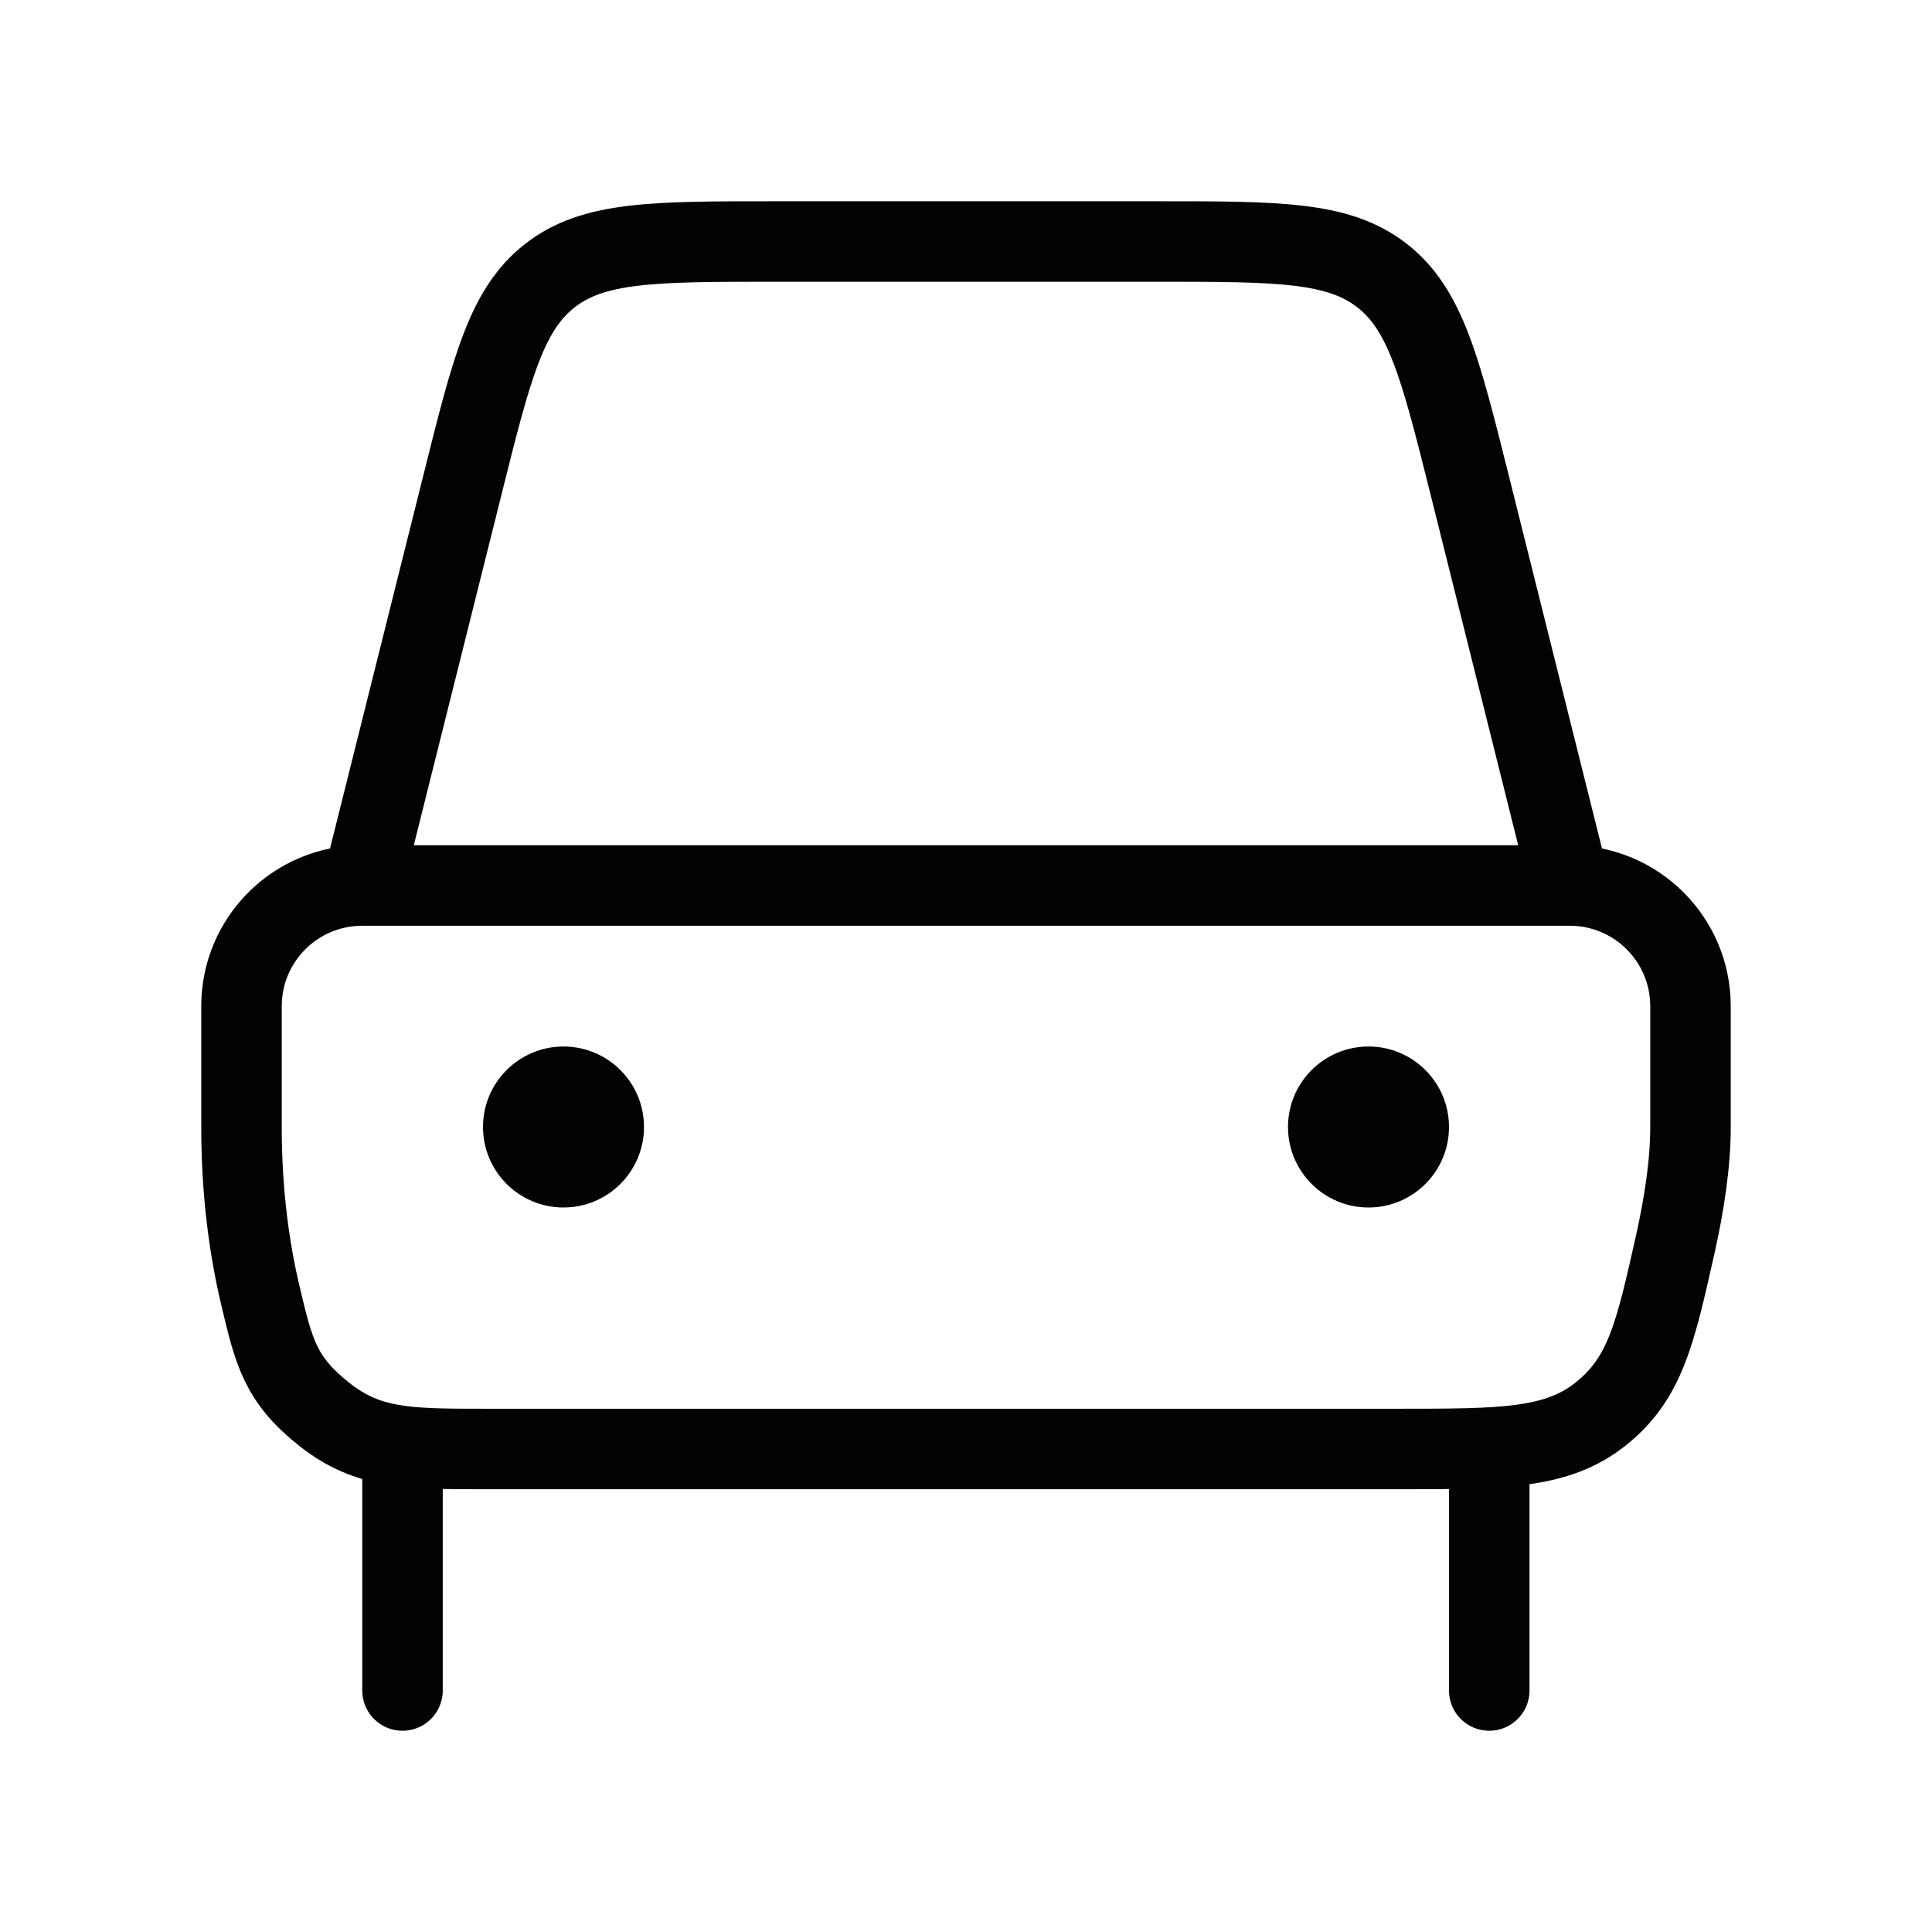<svg width="24" height="24" viewBox="0 0 24 24" fill="none" xmlns="http://www.w3.org/2000/svg">
<g clip-path="url(#clip0_304_418)">
<path d="M5 21V18M18.5 21V18M4.5 11V11C3.672 11 3 11.67 3 12.499C3 12.892 3 13.384 3 14C3 14.827 3.1 15.532 3.238 16.108C3.401 16.795 3.483 17.139 4.028 17.569C4.573 18 5.065 18 6.05 18H17.338C18.674 18 19.341 18 19.889 17.561C20.437 17.122 20.561 16.57 20.809 15.466C20.922 14.963 21 14.451 21 14C21 13.46 21 12.946 21 12.5C21 11.671 20.328 11 19.5 11V11M4.5 11L5.743 6.03C6.106 4.575 6.288 3.847 6.831 3.424C7.373 3 8.123 3 9.623 3H14.377C15.877 3 16.627 3 17.169 3.424C17.712 3.847 17.894 4.575 18.258 6.03L19.5 11M4.5 11H19.5" stroke="#030303" stroke-linecap="round" stroke-linejoin="round"/>
<path d="M8 14C8 14.552 7.552 15 7 15C6.448 15 6 14.552 6 14C6 13.448 6.448 13 7 13C7.552 13 8 13.448 8 14Z" fill="#030303"/>
<path d="M18 14C18 14.552 17.552 15 17 15C16.448 15 16 14.552 16 14C16 13.448 16.448 13 17 13C17.552 13 18 13.448 18 14Z" fill="#030303"/>
</g>
<defs>
<clipPath id="clip0_304_418">
<rect width="24" height="24" fill="white"/>
</clipPath>
</defs>
</svg>
